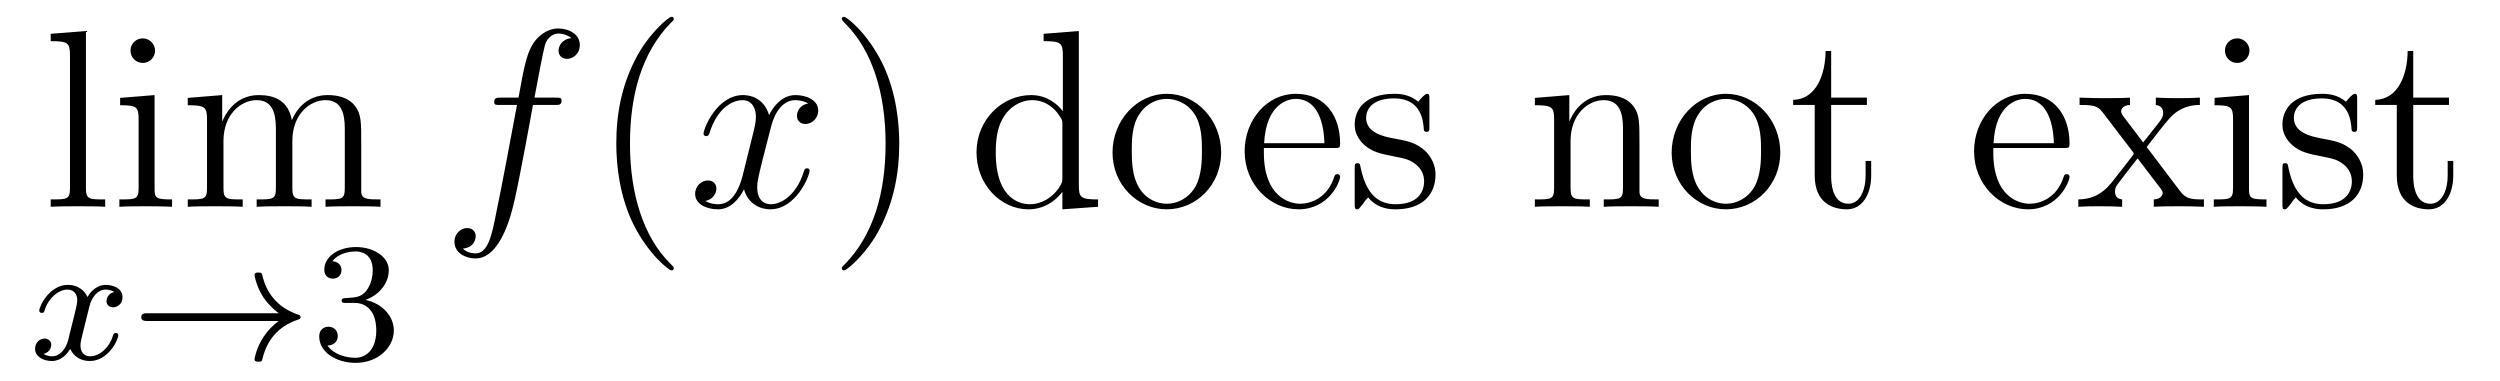 <?xml version='1.0' encoding='UTF-8'?>
<!-- This file was generated by dvisvgm 2.8.1 -->
<svg version='1.1' xmlns='http://www.w3.org/2000/svg' xmlns:xlink='http://www.w3.org/1999/xlink' width='118pt' height='18pt' viewBox='0 -18 118 18'>
<g id='page1'>
<g transform='matrix(1 0 0 -1 -127 646)'>
<path d='M131.056 662.536L129.394 662.405V662.058C130.208 662.058 130.303 661.974 130.303 661.388V655.125C130.303 654.587 130.172 654.587 129.394 654.587V654.24C129.729 654.264 130.315 654.264 130.673 654.264C131.032 654.264 131.63 654.264 131.965 654.24V654.587C131.2 654.587 131.056 654.587 131.056 655.125V662.536ZM134.32 661.604C134.32 661.914 134.069 662.189 133.734 662.189C133.423 662.189 133.16 661.938 133.16 661.616C133.16 661.257 133.447 661.03 133.734 661.03C134.105 661.03 134.32 661.341 134.32 661.604ZM132.67 659.38V659.033C133.435 659.033 133.543 658.962 133.543 658.376V655.125C133.543 654.587 133.411 654.587 132.634 654.587V654.24C132.969 654.264 133.543 654.264 133.89 654.264C134.021 654.264 134.714 654.264 135.121 654.24V654.587C134.344 654.587 134.296 654.647 134.296 655.113V659.512L132.67 659.38ZM144.051 657.145C144.051 658.257 144.051 658.591 143.776 658.974C143.429 659.44 142.867 659.512 142.461 659.512C141.469 659.512 140.967 658.794 140.775 658.328C140.608 659.249 139.963 659.512 139.209 659.512C138.05 659.512 137.596 658.52 137.5 658.281H137.488V659.512L135.862 659.38V659.033C136.675 659.033 136.771 658.95 136.771 658.364V655.125C136.771 654.587 136.64 654.587 135.862 654.587V654.24C136.173 654.264 136.819 654.264 137.153 654.264C137.5 654.264 138.145 654.264 138.456 654.24V654.587C137.691 654.587 137.548 654.587 137.548 655.125V657.348C137.548 658.603 138.373 659.273 139.114 659.273C139.855 659.273 140.022 658.663 140.022 657.934V655.125C140.022 654.587 139.891 654.587 139.114 654.587V654.24C139.425 654.264 140.07 654.264 140.405 654.264C140.752 654.264 141.397 654.264 141.708 654.24V654.587C140.943 654.587 140.799 654.587 140.799 655.125V657.348C140.799 658.603 141.624 659.273 142.365 659.273C143.106 659.273 143.274 658.663 143.274 657.934V655.125C143.274 654.587 143.142 654.587 142.365 654.587V654.24C142.676 654.264 143.322 654.264 143.656 654.264C144.003 654.264 144.649 654.264 144.96 654.24V654.587C144.362 654.587 144.063 654.587 144.051 654.945V657.145Z'/>
<path d='M132.392 650.219C132.042 650.132 132.026 649.821 132.026 649.789C132.026 649.614 132.161 649.494 132.336 649.494S132.783 649.63 132.783 649.972C132.783 650.427 132.281 650.554 131.986 650.554C131.611 650.554 131.308 650.291 131.125 649.98C130.95 650.403 130.536 650.554 130.209 650.554C129.34 650.554 128.854 649.558 128.854 649.335C128.854 649.263 128.91 649.231 128.974 649.231C129.069 649.231 129.085 649.271 129.109 649.367C129.293 649.948 129.771 650.331 130.185 650.331C130.496 650.331 130.647 650.108 130.647 649.821C130.647 649.662 130.552 649.295 130.488 649.04C130.432 648.809 130.257 648.1 130.217 647.948C130.105 647.518 129.818 647.183 129.46 647.183C129.428 647.183 129.221 647.183 129.053 647.295C129.42 647.382 129.42 647.717 129.42 647.725C129.42 647.908 129.277 648.02 129.101 648.02C128.886 648.02 128.655 647.837 128.655 647.534C128.655 647.167 129.045 646.96 129.452 646.96C129.874 646.96 130.169 647.279 130.313 647.534C130.488 647.143 130.854 646.96 131.237 646.96C132.105 646.96 132.583 647.956 132.583 648.179C132.583 648.259 132.52 648.283 132.464 648.283C132.368 648.283 132.352 648.227 132.328 648.147C132.169 647.614 131.715 647.183 131.253 647.183C130.99 647.183 130.798 647.359 130.798 647.693C130.798 647.853 130.846 648.036 130.958 648.482C131.014 648.721 131.189 649.422 131.229 649.574C131.34 649.988 131.619 650.331 131.978 650.331C132.018 650.331 132.225 650.331 132.392 650.219Z'/>
<path d='M140.153 648.849C139.882 648.65 139.635 648.395 139.444 648.108C139.102 647.59 139.014 647.08 139.014 647.048C139.014 646.928 139.125 646.928 139.197 646.928C139.285 646.928 139.357 646.928 139.38 647.032C139.587 647.917 140.097 648.586 141.062 648.912C141.125 648.928 141.189 648.952 141.189 649.032C141.189 649.112 141.117 649.136 141.086 649.144C140.026 649.502 139.564 650.251 139.396 650.952C139.357 651.112 139.357 651.136 139.197 651.136C139.125 651.136 139.014 651.136 139.014 651.016C139.014 651 139.093 650.474 139.444 649.948C139.675 649.614 139.954 649.367 140.153 649.215H133.97C133.842 649.215 133.667 649.215 133.667 649.032C133.667 648.849 133.842 648.849 133.97 648.849H140.153Z'/>
<path d='M143.732 649.702C144.362 649.702 144.76 649.239 144.76 648.402C144.76 647.407 144.195 647.112 143.772 647.112C143.334 647.112 142.736 647.271 142.457 647.693C142.744 647.693 142.944 647.877 142.944 648.14C142.944 648.395 142.76 648.578 142.505 648.578C142.29 648.578 142.067 648.442 142.067 648.124C142.067 647.367 142.88 646.873 143.788 646.873C144.848 646.873 145.589 647.606 145.589 648.402C145.589 649.064 145.063 649.67 144.25 649.845C144.88 650.068 145.35 650.61 145.35 651.247C145.35 651.885 144.633 652.339 143.804 652.339C142.951 652.339 142.306 651.877 142.306 651.271C142.306 650.976 142.505 650.849 142.712 650.849C142.959 650.849 143.119 651.024 143.119 651.255C143.119 651.55 142.864 651.662 142.689 651.67C143.023 652.108 143.637 652.132 143.78 652.132C143.987 652.132 144.593 652.068 144.593 651.247C144.593 650.689 144.362 650.355 144.25 650.227C144.011 649.98 143.828 649.964 143.342 649.932C143.19 649.925 143.127 649.917 143.127 649.813C143.127 649.702 143.199 649.702 143.334 649.702H143.732Z'/>
<path d='M153.172 659.046C153.411 659.046 153.506 659.046 153.506 659.273C153.506 659.392 153.411 659.392 153.195 659.392H152.227C152.454 660.623 152.622 661.472 152.717 661.855C152.789 662.142 153.04 662.417 153.351 662.417C153.602 662.417 153.853 662.309 153.972 662.202C153.506 662.154 153.363 661.807 153.363 661.604C153.363 661.365 153.542 661.221 153.769 661.221C154.008 661.221 154.367 661.424 154.367 661.879C154.367 662.381 153.865 662.656 153.339 662.656C152.825 662.656 152.323 662.273 152.084 661.807C151.868 661.388 151.749 660.958 151.474 659.392H150.673C150.446 659.392 150.327 659.392 150.327 659.177C150.327 659.046 150.398 659.046 150.637 659.046H151.402C151.187 657.934 150.697 655.232 150.422 653.953C150.219 652.913 150.04 652.04 149.442 652.04C149.406 652.04 149.059 652.04 148.844 652.267C149.454 652.315 149.454 652.841 149.454 652.853C149.454 653.092 149.274 653.236 149.048 653.236C148.808 653.236 148.45 653.032 148.45 652.578C148.45 652.064 148.976 651.801 149.442 651.801C150.661 651.801 151.163 653.989 151.295 654.587C151.51 655.507 152.096 658.687 152.155 659.046H153.172Z'/>
<path d='M158.803 651.335C158.803 651.371 158.803 651.395 158.6 651.598C157.404 652.806 156.735 654.778 156.735 657.217C156.735 659.536 157.297 661.532 158.683 662.943C158.803 663.05 158.803 663.074 158.803 663.11C158.803 663.182 158.743 663.206 158.695 663.206C158.54 663.206 157.56 662.345 156.974 661.173C156.364 659.966 156.089 658.687 156.089 657.217C156.089 656.152 156.257 654.73 156.878 653.451C157.583 652.017 158.564 651.239 158.695 651.239C158.743 651.239 158.803 651.263 158.803 651.335Z'/>
<path d='M165.143 659.117C164.76 659.046 164.617 658.759 164.617 658.532C164.617 658.245 164.844 658.149 165.011 658.149C165.37 658.149 165.621 658.46 165.621 658.782C165.621 659.285 165.047 659.512 164.545 659.512C163.816 659.512 163.409 658.794 163.302 658.567C163.027 659.464 162.285 659.512 162.07 659.512C160.851 659.512 160.206 657.946 160.206 657.683C160.206 657.635 160.253 657.575 160.337 657.575C160.433 657.575 160.457 657.647 160.48 657.695C160.887 659.022 161.688 659.273 162.035 659.273C162.573 659.273 162.68 658.771 162.68 658.484C162.68 658.221 162.608 657.946 162.465 657.372L162.059 655.734C161.879 655.017 161.533 654.36 160.899 654.36C160.839 654.36 160.54 654.36 160.289 654.515C160.719 654.599 160.815 654.957 160.815 655.101C160.815 655.34 160.636 655.483 160.409 655.483C160.122 655.483 159.811 655.232 159.811 654.85C159.811 654.348 160.373 654.12 160.887 654.12C161.461 654.12 161.867 654.575 162.118 655.065C162.309 654.36 162.907 654.12 163.35 654.12C164.569 654.12 165.214 655.687 165.214 655.949C165.214 656.009 165.166 656.057 165.095 656.057C164.987 656.057 164.975 655.997 164.94 655.902C164.617 654.85 163.923 654.36 163.386 654.36C162.967 654.36 162.74 654.67 162.74 655.16C162.74 655.423 162.788 655.615 162.979 656.404L163.397 658.029C163.577 658.747 163.983 659.273 164.533 659.273C164.557 659.273 164.892 659.273 165.143 659.117Z'/>
<path d='M169.445 657.217C169.445 658.125 169.326 659.607 168.656 660.994C167.951 662.428 166.971 663.206 166.839 663.206C166.791 663.206 166.732 663.182 166.732 663.11C166.732 663.074 166.732 663.05 166.935 662.847C168.13 661.64 168.8 659.667 168.8 657.228C168.8 654.909 168.238 652.913 166.851 651.502C166.732 651.395 166.732 651.371 166.732 651.335C166.732 651.263 166.791 651.239 166.839 651.239C166.994 651.239 167.975 652.1 168.561 653.272C169.17 654.491 169.445 655.782 169.445 657.217Z'/>
<path d='M176.259 662.405V662.058C177.072 662.058 177.167 661.974 177.167 661.388V658.747C176.916 659.093 176.402 659.512 175.673 659.512C174.286 659.512 173.091 658.34 173.091 656.81C173.091 655.292 174.227 654.12 175.542 654.12C176.45 654.12 176.976 654.718 177.144 654.945V654.12L178.829 654.24V654.587C178.016 654.587 177.921 654.67 177.921 655.256V662.536L176.259 662.405ZM177.144 655.639C177.144 655.423 177.144 655.387 176.976 655.125C176.689 654.706 176.199 654.36 175.601 654.36C175.29 654.36 174 654.479 174 656.798C174 657.659 174.143 658.137 174.406 658.532C174.645 658.902 175.123 659.273 175.721 659.273C176.462 659.273 176.88 658.735 177 658.543C177.144 658.34 177.144 658.316 177.144 658.101V655.639ZM184.639 656.798C184.639 658.34 183.468 659.572 182.081 659.572C180.647 659.572 179.511 658.304 179.511 656.798C179.511 655.268 180.707 654.12 182.069 654.12C183.48 654.12 184.639 655.292 184.639 656.798ZM182.081 654.383C181.639 654.383 181.101 654.575 180.754 655.16C180.432 655.698 180.42 656.404 180.42 656.906C180.42 657.36 180.42 658.089 180.79 658.627C181.125 659.141 181.651 659.332 182.069 659.332C182.536 659.332 183.038 659.117 183.36 658.651C183.731 658.101 183.731 657.348 183.731 656.906C183.731 656.487 183.731 655.746 183.42 655.184C183.085 654.611 182.536 654.383 182.081 654.383Z'/>
<path d='M189.967 657.013C190.229 657.013 190.253 657.013 190.253 657.241C190.253 658.448 189.608 659.572 188.162 659.572C186.799 659.572 185.747 658.34 185.747 656.858C185.747 655.28 186.966 654.12 188.293 654.12C189.716 654.12 190.253 655.412 190.253 655.662C190.253 655.734 190.194 655.782 190.122 655.782C190.026 655.782 190.002 655.722 189.978 655.662C189.668 654.658 188.867 654.383 188.365 654.383S186.655 654.718 186.655 656.786V657.013H189.967ZM186.667 657.241C186.763 659.117 187.815 659.332 188.149 659.332C189.429 659.332 189.5 657.647 189.512 657.241H186.667ZM194.468 659.297C194.468 659.512 194.468 659.572 194.35 659.572C194.254 659.572 194.027 659.308 193.943 659.201C193.572 659.5 193.201 659.572 192.82 659.572C191.373 659.572 190.942 658.782 190.942 658.125C190.942 657.993 190.942 657.575 191.397 657.157C191.779 656.822 192.186 656.738 192.736 656.631C193.393 656.499 193.549 656.463 193.848 656.224C194.063 656.045 194.218 655.782 194.218 655.447C194.218 654.933 193.919 654.36 192.868 654.36C192.078 654.36 191.504 654.814 191.241 656.009C191.194 656.224 191.194 656.236 191.181 656.248C191.158 656.296 191.11 656.296 191.074 656.296C190.942 656.296 190.942 656.236 190.942 656.021V654.395C190.942 654.18 190.942 654.12 191.062 654.12C191.122 654.12 191.134 654.132 191.337 654.383C191.397 654.467 191.397 654.491 191.576 654.682C192.03 654.12 192.676 654.12 192.878 654.12C194.135 654.12 194.756 654.814 194.756 655.758C194.756 656.404 194.362 656.786 194.254 656.894C193.823 657.264 193.501 657.336 192.712 657.48C192.353 657.551 191.481 657.719 191.481 658.436C191.481 658.807 191.731 659.356 192.808 659.356C194.111 659.356 194.182 658.245 194.206 657.874C194.218 657.778 194.302 657.778 194.338 657.778C194.468 657.778 194.468 657.838 194.468 658.053V659.297Z'/>
<path d='M204.383 657.145C204.383 658.257 204.383 658.591 204.108 658.974C203.761 659.44 203.2 659.512 202.793 659.512C201.632 659.512 201.179 658.52 201.083 658.281H201.072V659.512L199.446 659.38V659.033C200.258 659.033 200.354 658.95 200.354 658.364V655.125C200.354 654.587 200.222 654.587 199.446 654.587V654.24C199.757 654.264 200.401 654.264 200.736 654.264C201.083 654.264 201.728 654.264 202.039 654.24V654.587C201.275 654.587 201.131 654.587 201.131 655.125V657.348C201.131 658.603 201.955 659.273 202.697 659.273S203.605 658.663 203.605 657.934V655.125C203.605 654.587 203.474 654.587 202.697 654.587V654.24C203.008 654.264 203.653 654.264 203.988 654.264C204.335 654.264 204.98 654.264 205.291 654.24V654.587C204.694 654.587 204.395 654.587 204.383 654.945V657.145ZM211.03 656.798C211.03 658.34 209.858 659.572 208.471 659.572C207.037 659.572 205.902 658.304 205.902 656.798C205.902 655.268 207.097 654.12 208.459 654.12C209.87 654.12 211.03 655.292 211.03 656.798ZM208.471 654.383C208.03 654.383 207.491 654.575 207.145 655.16C206.822 655.698 206.81 656.404 206.81 656.906C206.81 657.36 206.81 658.089 207.181 658.627C207.515 659.141 208.042 659.332 208.459 659.332C208.926 659.332 209.428 659.117 209.75 658.651C210.121 658.101 210.121 657.348 210.121 656.906C210.121 656.487 210.121 655.746 209.81 655.184C209.476 654.611 208.926 654.383 208.471 654.383ZM213.431 659.046H215.117V659.392H213.431V661.592H213.168C213.156 660.468 212.726 659.321 211.638 659.285V659.046H212.654V655.722C212.654 654.395 213.539 654.12 214.172 654.12C214.925 654.12 215.32 654.862 215.32 655.722V656.404H215.057V655.746C215.057 654.886 214.71 654.383 214.244 654.383C213.431 654.383 213.431 655.495 213.431 655.698V659.046Z'/>
<path d='M224.395 657.013C224.658 657.013 224.682 657.013 224.682 657.241C224.682 658.448 224.036 659.572 222.59 659.572C221.227 659.572 220.176 658.34 220.176 656.858C220.176 655.28 221.395 654.12 222.721 654.12C224.144 654.12 224.682 655.412 224.682 655.662C224.682 655.734 224.623 655.782 224.551 655.782C224.455 655.782 224.431 655.722 224.407 655.662C224.096 654.658 223.296 654.383 222.793 654.383C222.292 654.383 221.084 654.718 221.084 656.786V657.013H224.395ZM221.096 657.241C221.191 659.117 222.244 659.332 222.578 659.332C223.858 659.332 223.93 657.647 223.942 657.241H221.096ZM228.324 657.061C228.671 657.515 229.172 658.161 229.4 658.412C229.89 658.962 230.452 659.046 230.834 659.046V659.392C230.321 659.368 230.297 659.368 229.83 659.368C229.376 659.368 229.352 659.368 228.755 659.392V659.046C228.91 659.022 229.102 658.95 229.102 658.675C229.102 658.472 228.994 658.34 228.922 658.245L228.157 657.276L227.225 658.507C227.189 658.555 227.117 658.663 227.117 658.747C227.117 658.818 227.177 659.033 227.536 659.046V659.392C227.237 659.368 226.627 659.368 226.304 659.368C225.91 659.368 225.886 659.368 225.156 659.392V659.046C225.766 659.046 225.994 659.022 226.244 658.699L227.642 656.87C227.666 656.846 227.714 656.774 227.714 656.738C227.714 656.703 226.782 655.531 226.662 655.376C226.136 654.73 225.611 654.599 225.097 654.587V654.24C225.551 654.264 225.575 654.264 226.088 654.264C226.543 654.264 226.567 654.264 227.165 654.24V654.587C226.878 654.622 226.83 654.802 226.83 654.969C226.83 655.16 226.914 655.256 227.033 655.412C227.213 655.662 227.606 656.152 227.894 656.523L228.874 655.244C229.078 654.981 229.078 654.957 229.078 654.886C229.078 654.79 228.982 654.599 228.659 654.587V654.24C228.97 654.264 229.555 654.264 229.89 654.264C230.285 654.264 230.309 654.264 231.025 654.24V654.587C230.393 654.587 230.177 654.611 229.89 654.993L228.324 657.061ZM233.177 661.604C233.177 661.914 232.926 662.189 232.591 662.189C232.28 662.189 232.018 661.938 232.018 661.616C232.018 661.257 232.304 661.03 232.591 661.03C232.962 661.03 233.177 661.341 233.177 661.604ZM231.527 659.38V659.033C232.292 659.033 232.4 658.962 232.4 658.376V655.125C232.4 654.587 232.268 654.587 231.491 654.587V654.24C231.826 654.264 232.4 654.264 232.746 654.264C232.878 654.264 233.572 654.264 233.978 654.24V654.587C233.201 654.587 233.153 654.647 233.153 655.113V659.512L231.527 659.38ZM238.258 659.297C238.258 659.512 238.258 659.572 238.138 659.572C238.043 659.572 237.816 659.308 237.732 659.201C237.361 659.5 236.99 659.572 236.608 659.572C235.162 659.572 234.731 658.782 234.731 658.125C234.731 657.993 234.731 657.575 235.186 657.157C235.568 656.822 235.975 656.738 236.525 656.631C237.182 656.499 237.337 656.463 237.636 656.224C237.851 656.045 238.007 655.782 238.007 655.447C238.007 654.933 237.708 654.36 236.656 654.36C235.867 654.36 235.294 654.814 235.031 656.009C234.983 656.224 234.983 656.236 234.971 656.248C234.947 656.296 234.899 656.296 234.863 656.296C234.731 656.296 234.731 656.236 234.731 656.021V654.395C234.731 654.18 234.731 654.12 234.851 654.12C234.911 654.12 234.923 654.132 235.126 654.383C235.186 654.467 235.186 654.491 235.364 654.682C235.819 654.12 236.465 654.12 236.668 654.12C237.923 654.12 238.544 654.814 238.544 655.758C238.544 656.404 238.151 656.786 238.043 656.894C237.612 657.264 237.289 657.336 236.501 657.48C236.142 657.551 235.27 657.719 235.27 658.436C235.27 658.807 235.52 659.356 236.596 659.356C237.899 659.356 237.971 658.245 237.995 657.874C238.007 657.778 238.091 657.778 238.126 657.778C238.258 657.778 238.258 657.838 238.258 658.053V659.297ZM240.905 659.046H242.591V659.392H240.905V661.592H240.642C240.63 660.468 240.2 659.321 239.112 659.285V659.046H240.128V655.722C240.128 654.395 241.013 654.12 241.646 654.12C242.399 654.12 242.794 654.862 242.794 655.722V656.404H242.531V655.746C242.531 654.886 242.184 654.383 241.718 654.383C240.905 654.383 240.905 655.495 240.905 655.698V659.046Z'/>
</g>
</g>
</svg>